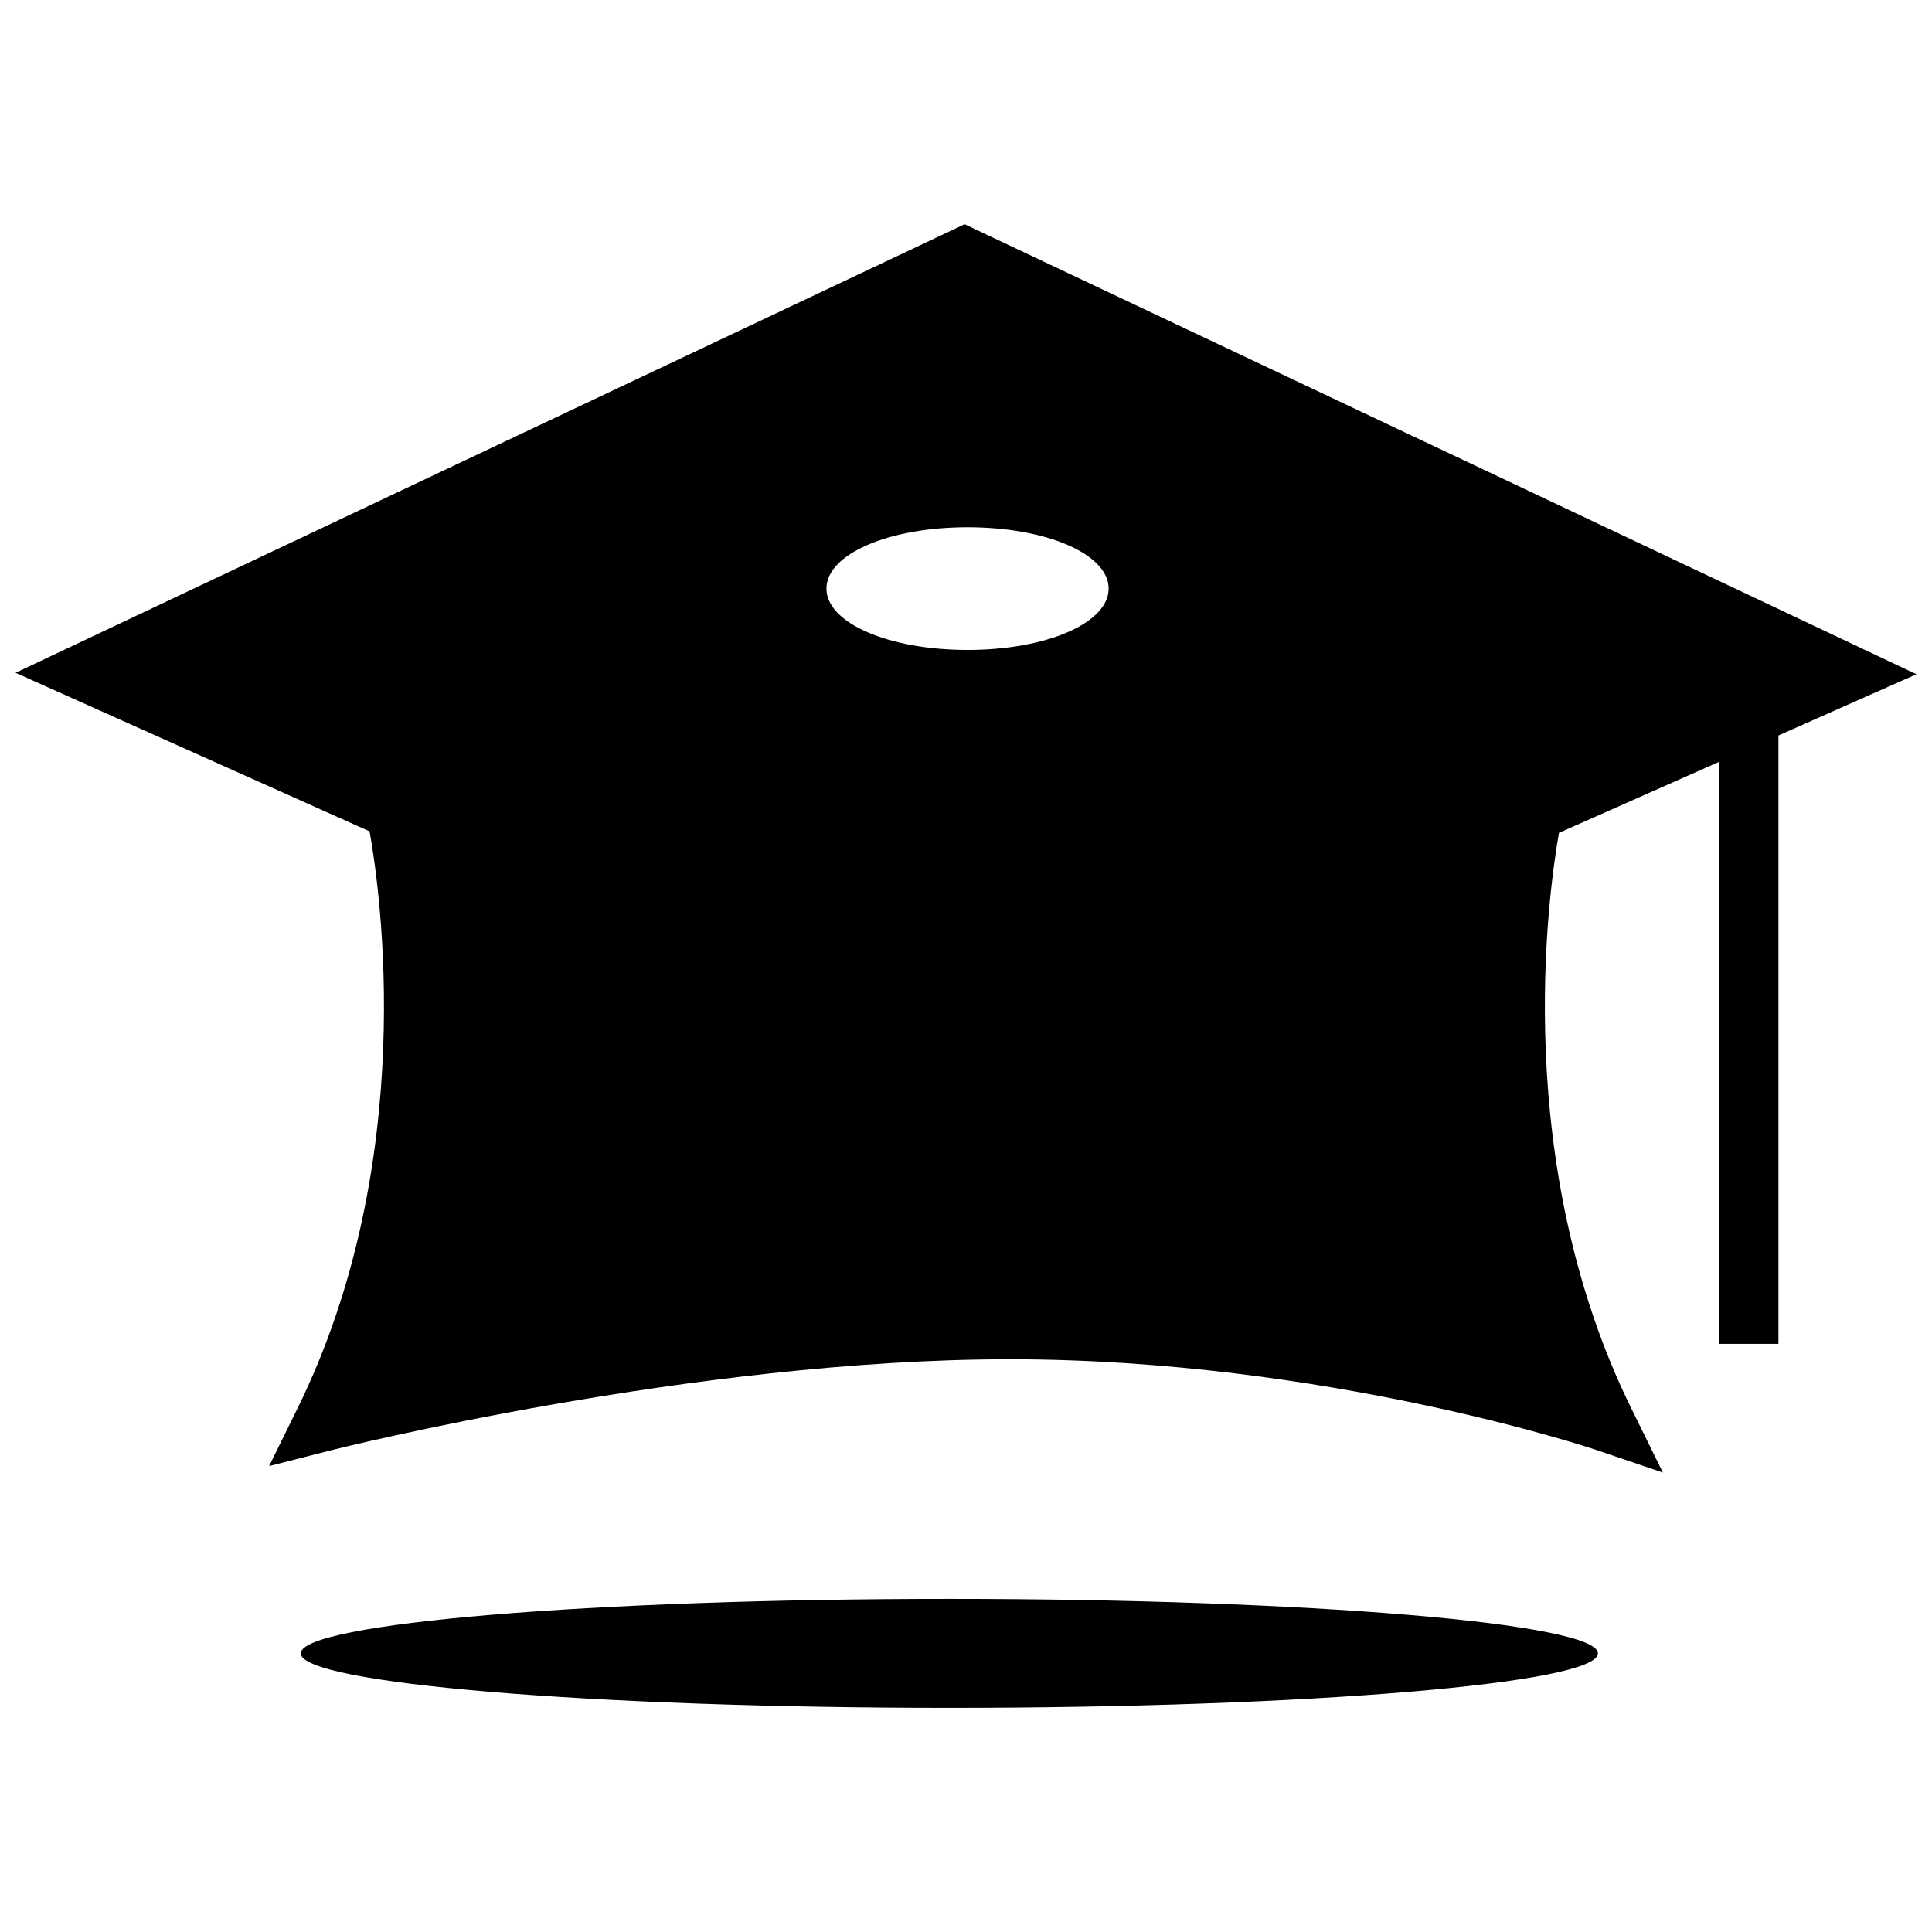 <?xml version="1.0" encoding="UTF-8"?>
<!-- Uploaded to: SVG Repo, www.svgrepo.com, Generator: SVG Repo Mixer Tools -->
<svg width="800px" height="800px" version="1.1" viewBox="144 144 512 512" xmlns="http://www.w3.org/2000/svg">
 <defs>
  <clipPath id="a">
   <path d="m148.09 203h503.81v332h-503.81z"/>
  </clipPath>
 </defs>
 <path d="m567.47 582.16c0 7.973-76.953 14.438-171.88 14.438-94.926 0-171.88-6.465-171.88-14.438s76.953-14.438 171.88-14.438c94.926 0 171.88 6.465 171.88 14.438"/>
 <g clip-path="url(#a)">
  <path d="m148.12 322.3 93.82 42.02c2.785 15.477 13.18 87.332-19.082 152.89l-7.543 15.32 16.531-4.219c0.961-0.234 95.801-24.09 179.73-24.09 83.555 0 154.43 23.68 155.14 23.93l17.965 6.094-8.375-17.02c-31.961-64.93-22.059-136.09-19.16-152.51l42.414-18.812v154.23h15.742v-161.22l36.574-16.23-252.25-119.26zm289.68-22.324c0 9.117-16.422 16.262-37.391 16.262-20.973 0-37.391-7.148-37.391-16.262 0-9.117 16.422-16.246 37.391-16.246s37.391 7.129 37.391 16.246z"/>
 </g>
</svg>